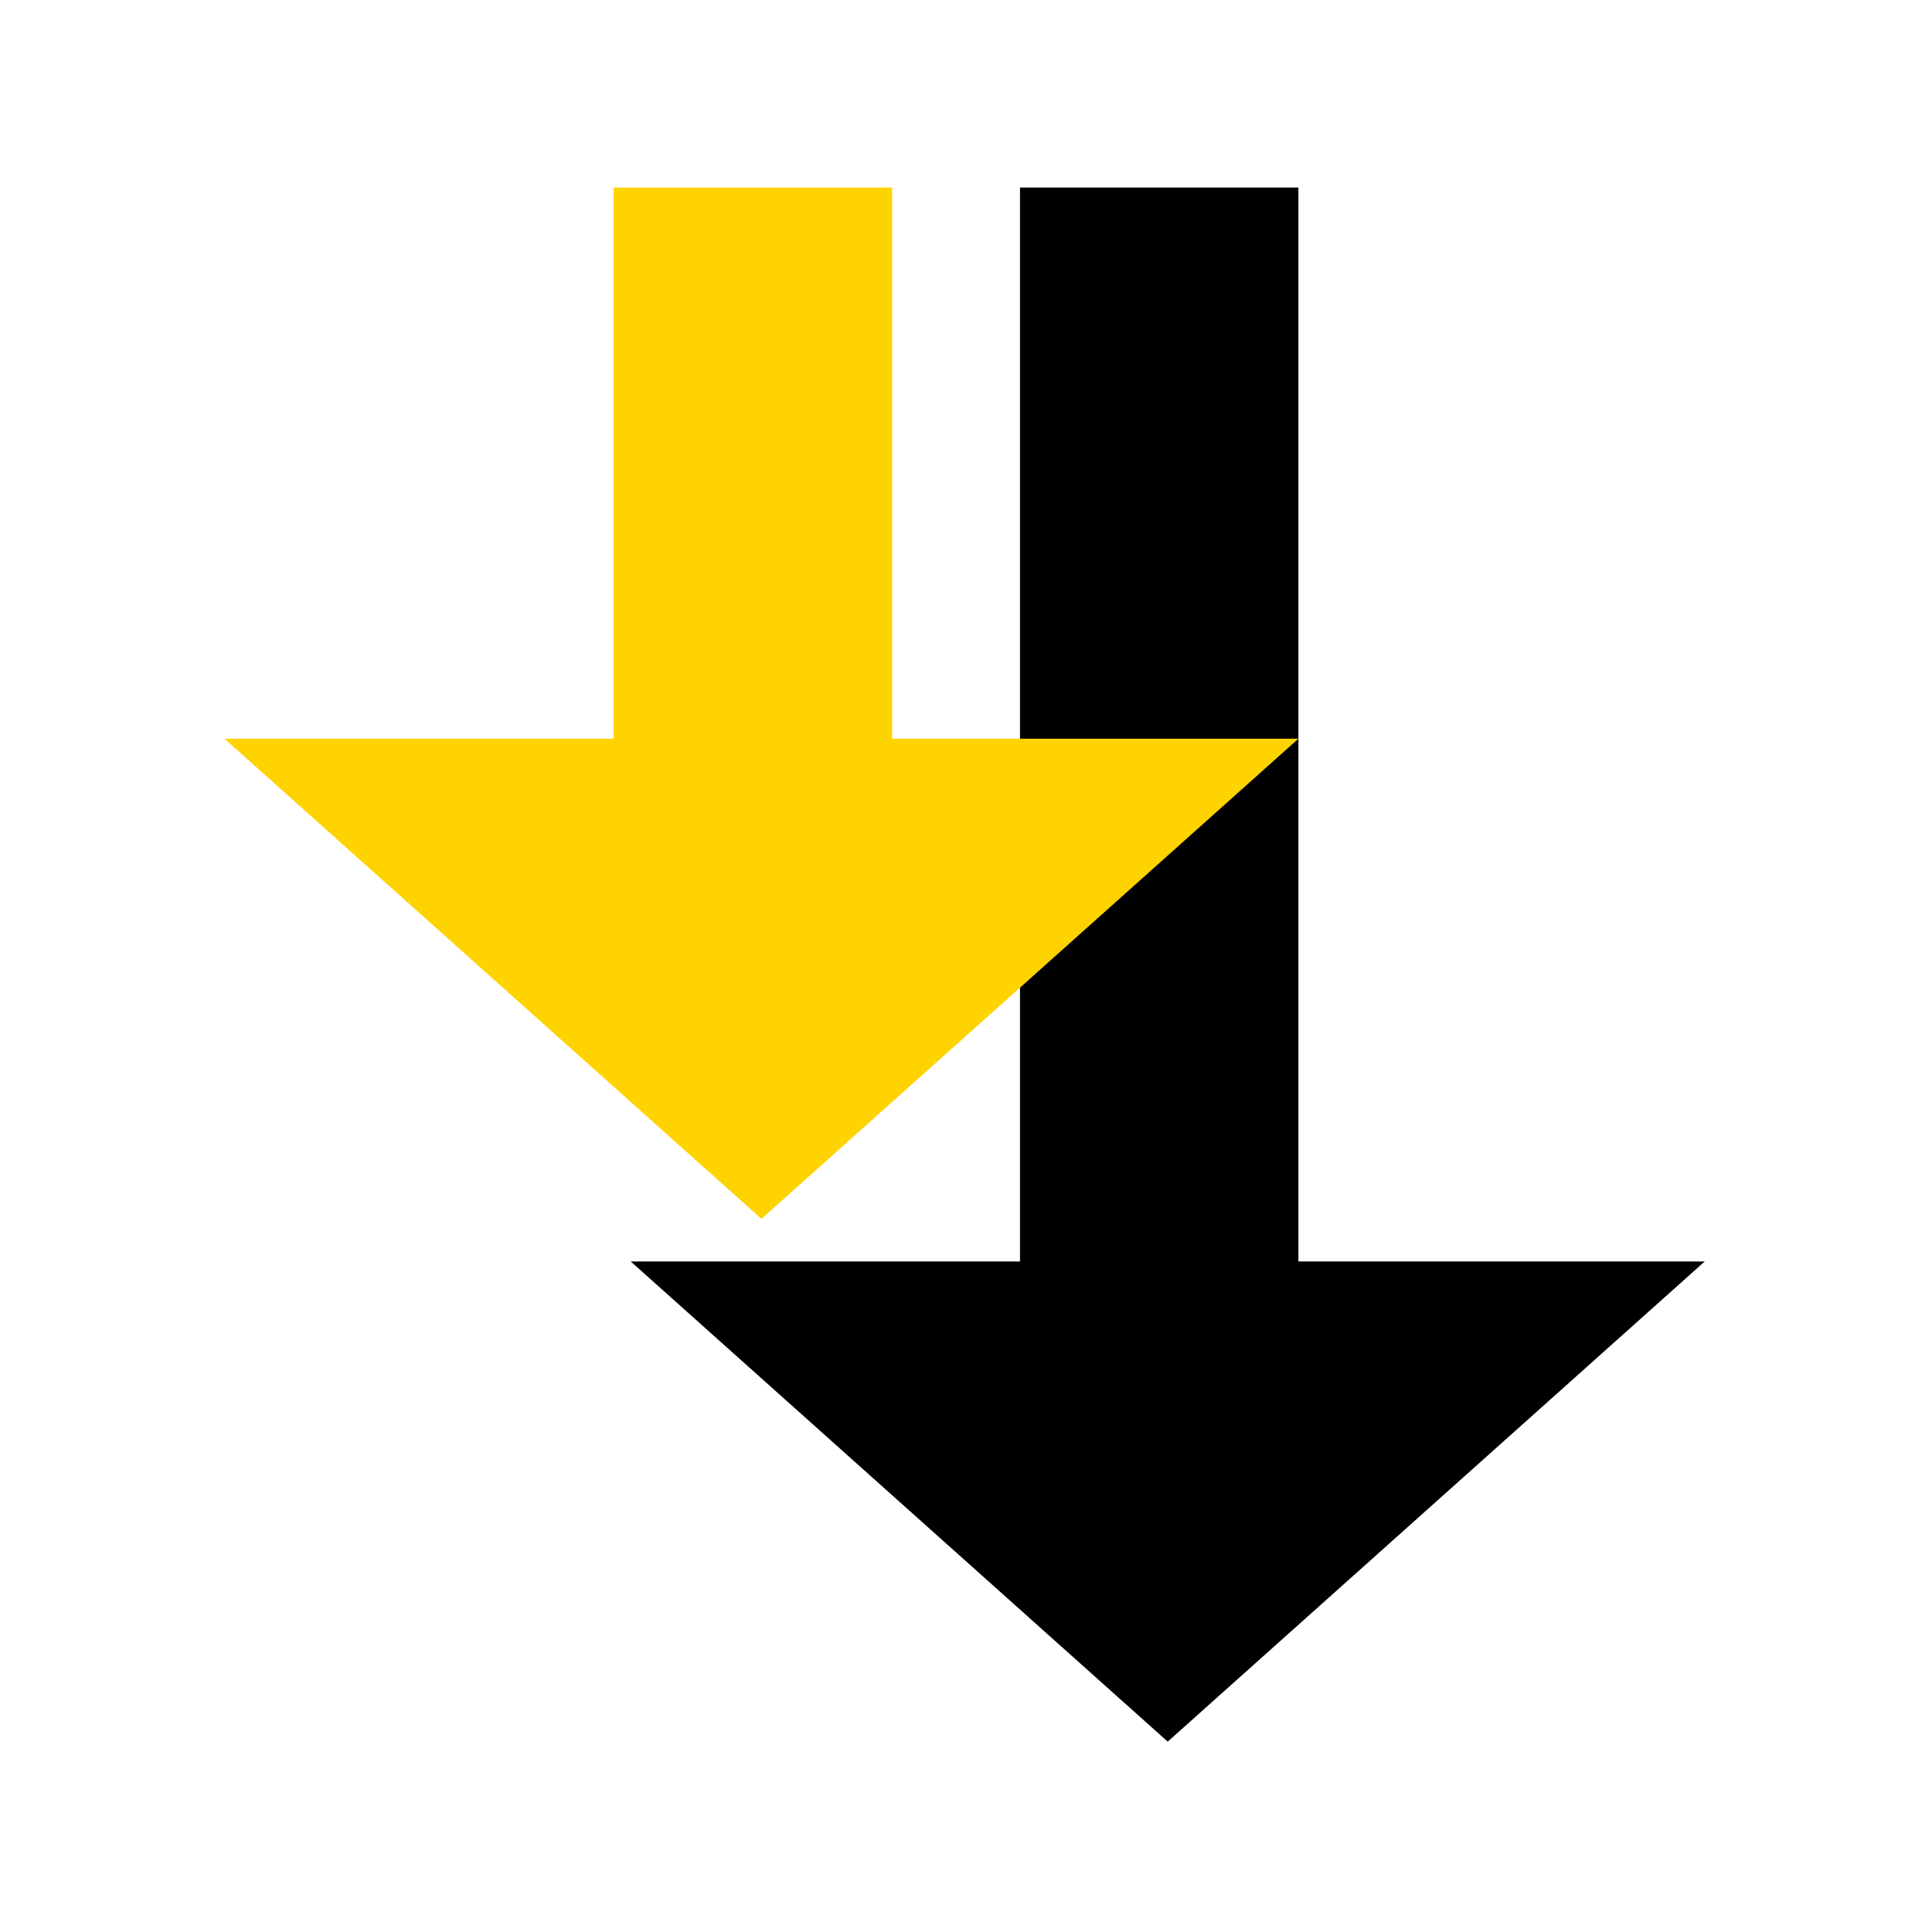<svg xmlns="http://www.w3.org/2000/svg" width="50" height="50" viewBox="0 0 6.8 6.8" shape-rendering="geometricPrecision" text-rendering="geometricPrecision" image-rendering="optimizeQuality" fill-rule="evenodd" clip-rule="evenodd"><rect width="6.8" height="6.8" rx=".2" ry=".2" fill="none"/><path fill-rule="nonzero" d="M4.11 6.13L6 4.44H4.57V.66h-.98v3.78H2.22z"/><path fill="#ffd300" fill-rule="nonzero" d="M2.68 4.29L4.57 2.6H3.14V.66h-.98V2.6H.79z"/></svg>